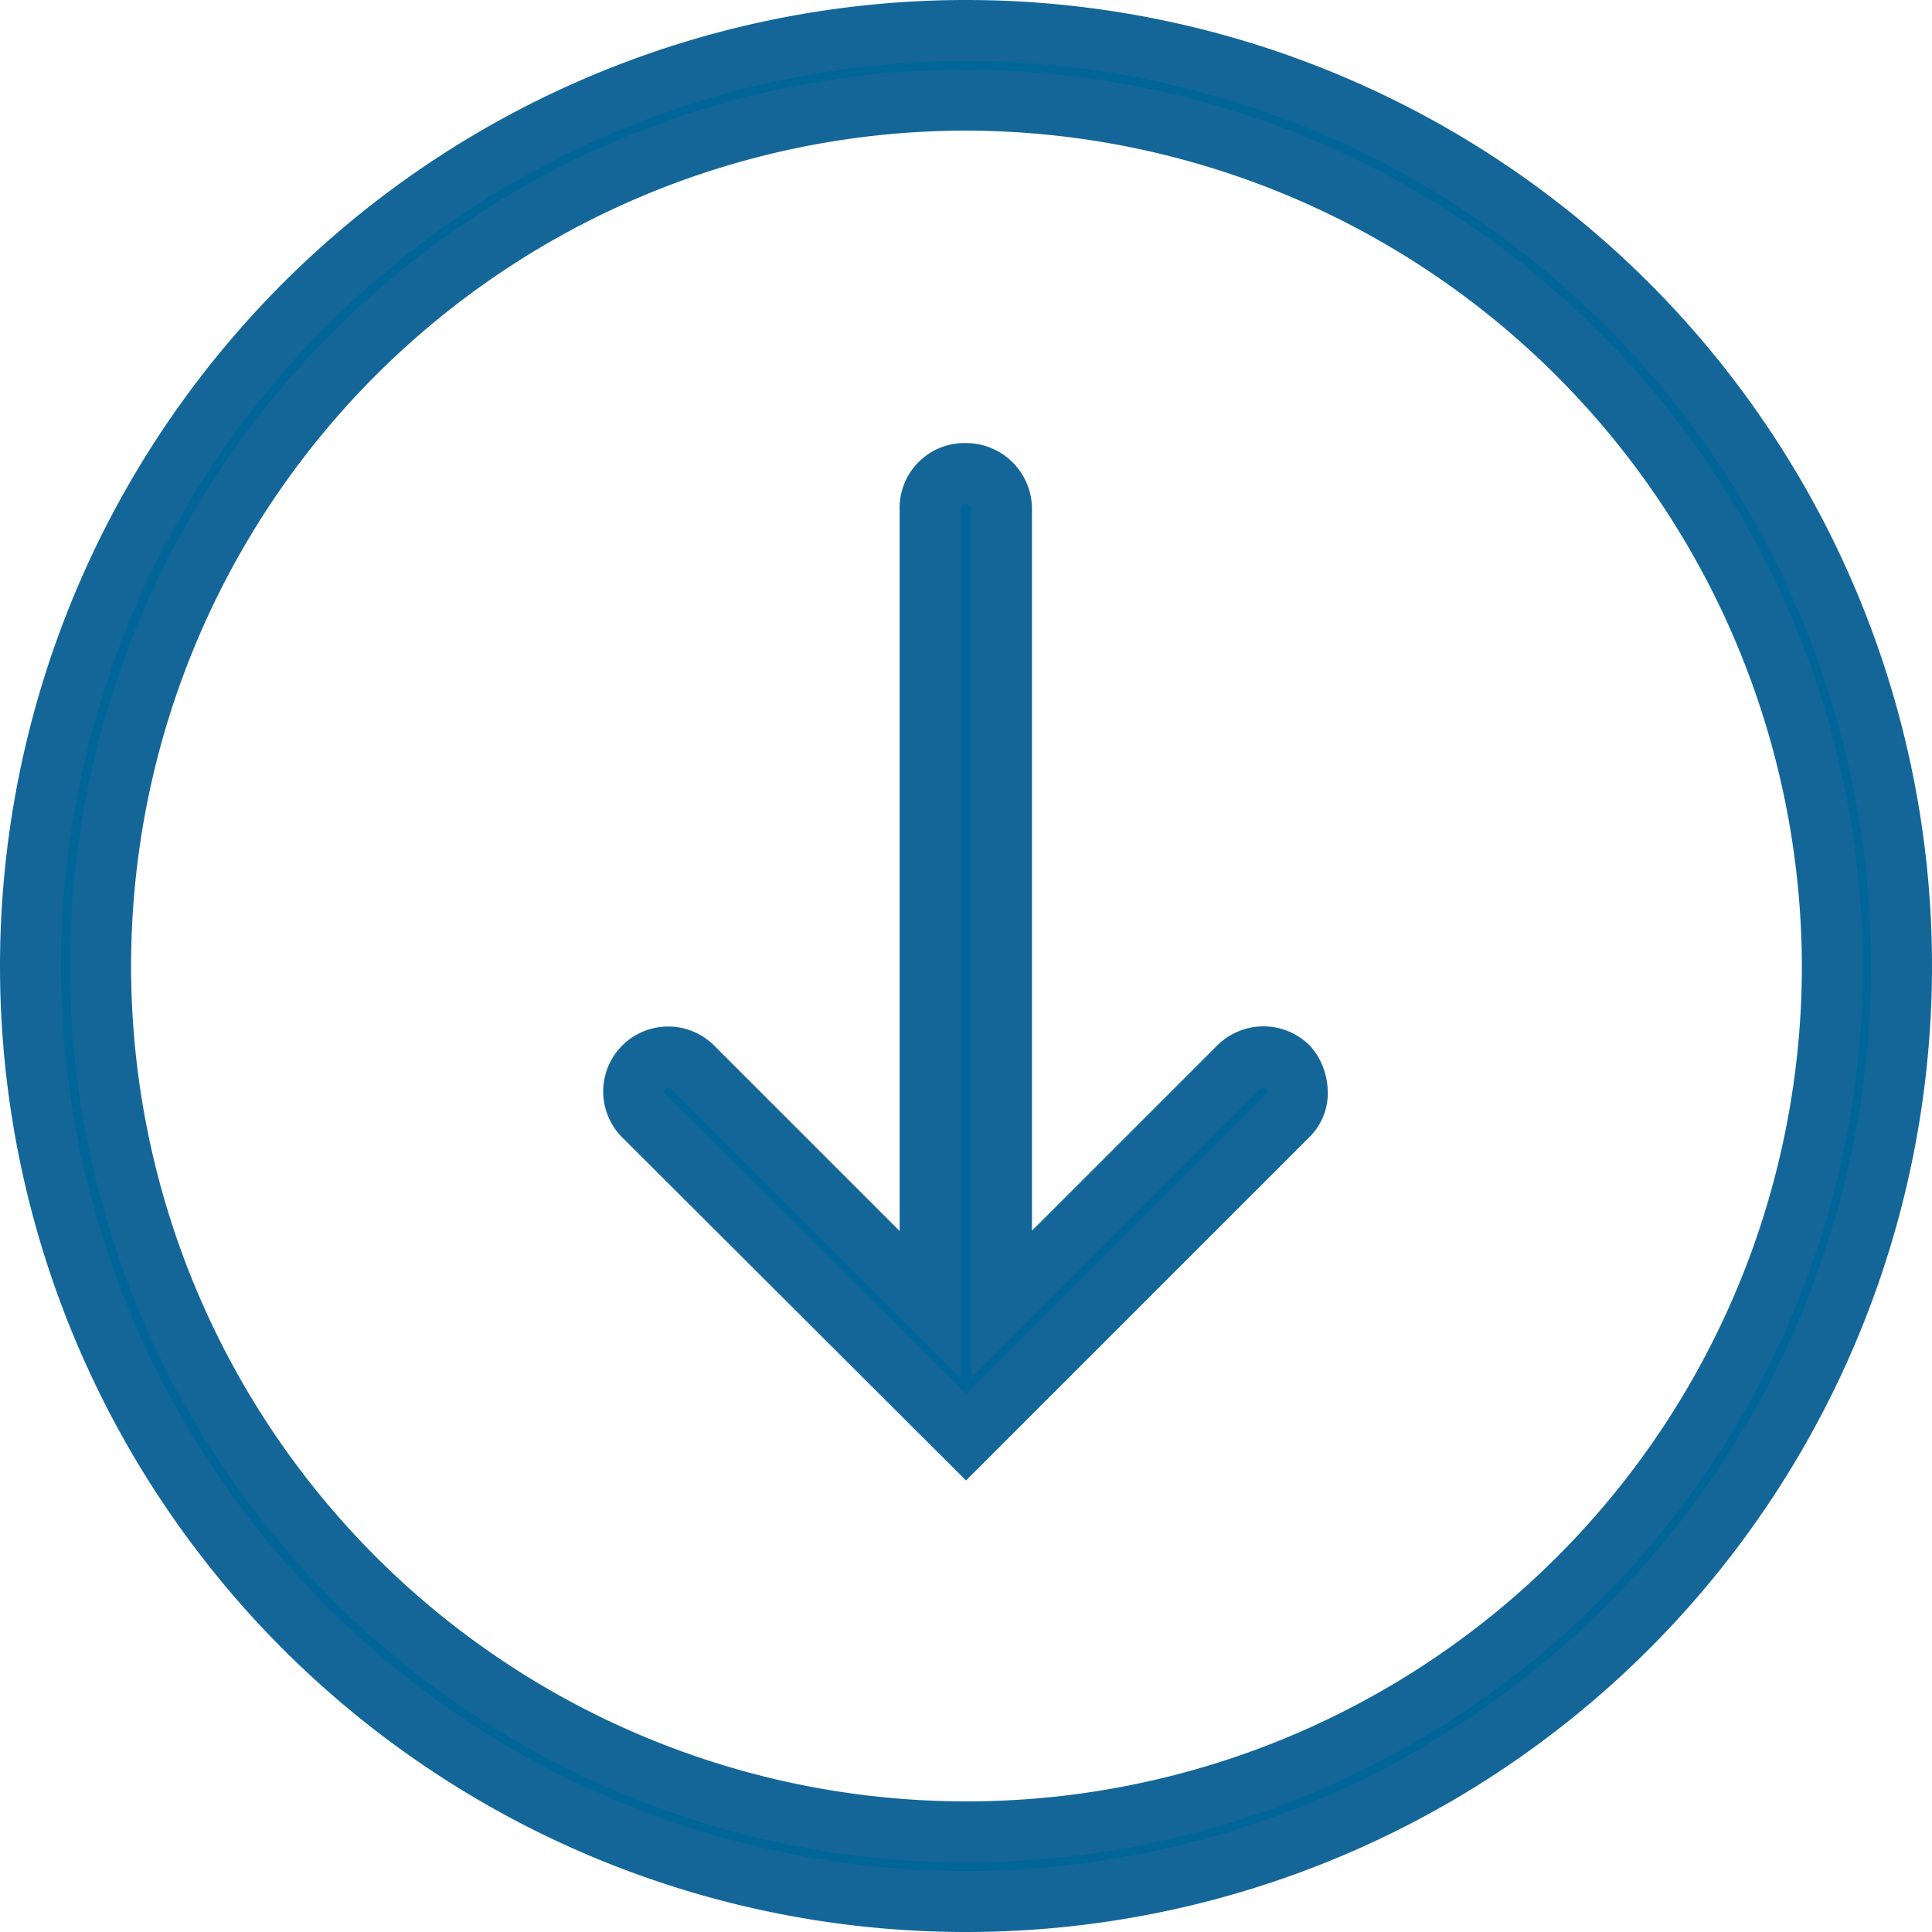 <svg xmlns="http://www.w3.org/2000/svg" width="15.842" height="15.842" viewBox="0 0 15.842 15.842">
    <defs>
        <style>
            .cls-1{fill:#069;stroke:#146699;stroke-width:.5px}
        </style>
    </defs>
    <g id="noun_Download_356759" transform="translate(0.25 0.25)">
        <g id="Group_17166">
            <path id="Path_40432" d="M0 7.671A7.671 7.671 0 1 0 7.671 0 7.674 7.674 0 0 0 0 7.671zm14.775 0a7.1 7.1 0 1 1-7.1-7.1 7.117 7.117 0 0 1 7.1 7.1z" class="cls-1"/>
            <path id="Path_40433" d="M34.7 23.992v6.52l-1.948-1.948a.282.282 0 0 0-.4.4l2.642 2.636 2.639-2.639a.254.254 0 0 0 .077-.2.323.323 0 0 0-.077-.2.287.287 0 0 0-.4 0l-1.948 1.948v-6.52a.291.291 0 0 0-.292-.292.282.282 0 0 0-.293.295z" class="cls-1" transform="translate(-27.323 -20.064)"/>
        </g>
    </g>
</svg>
